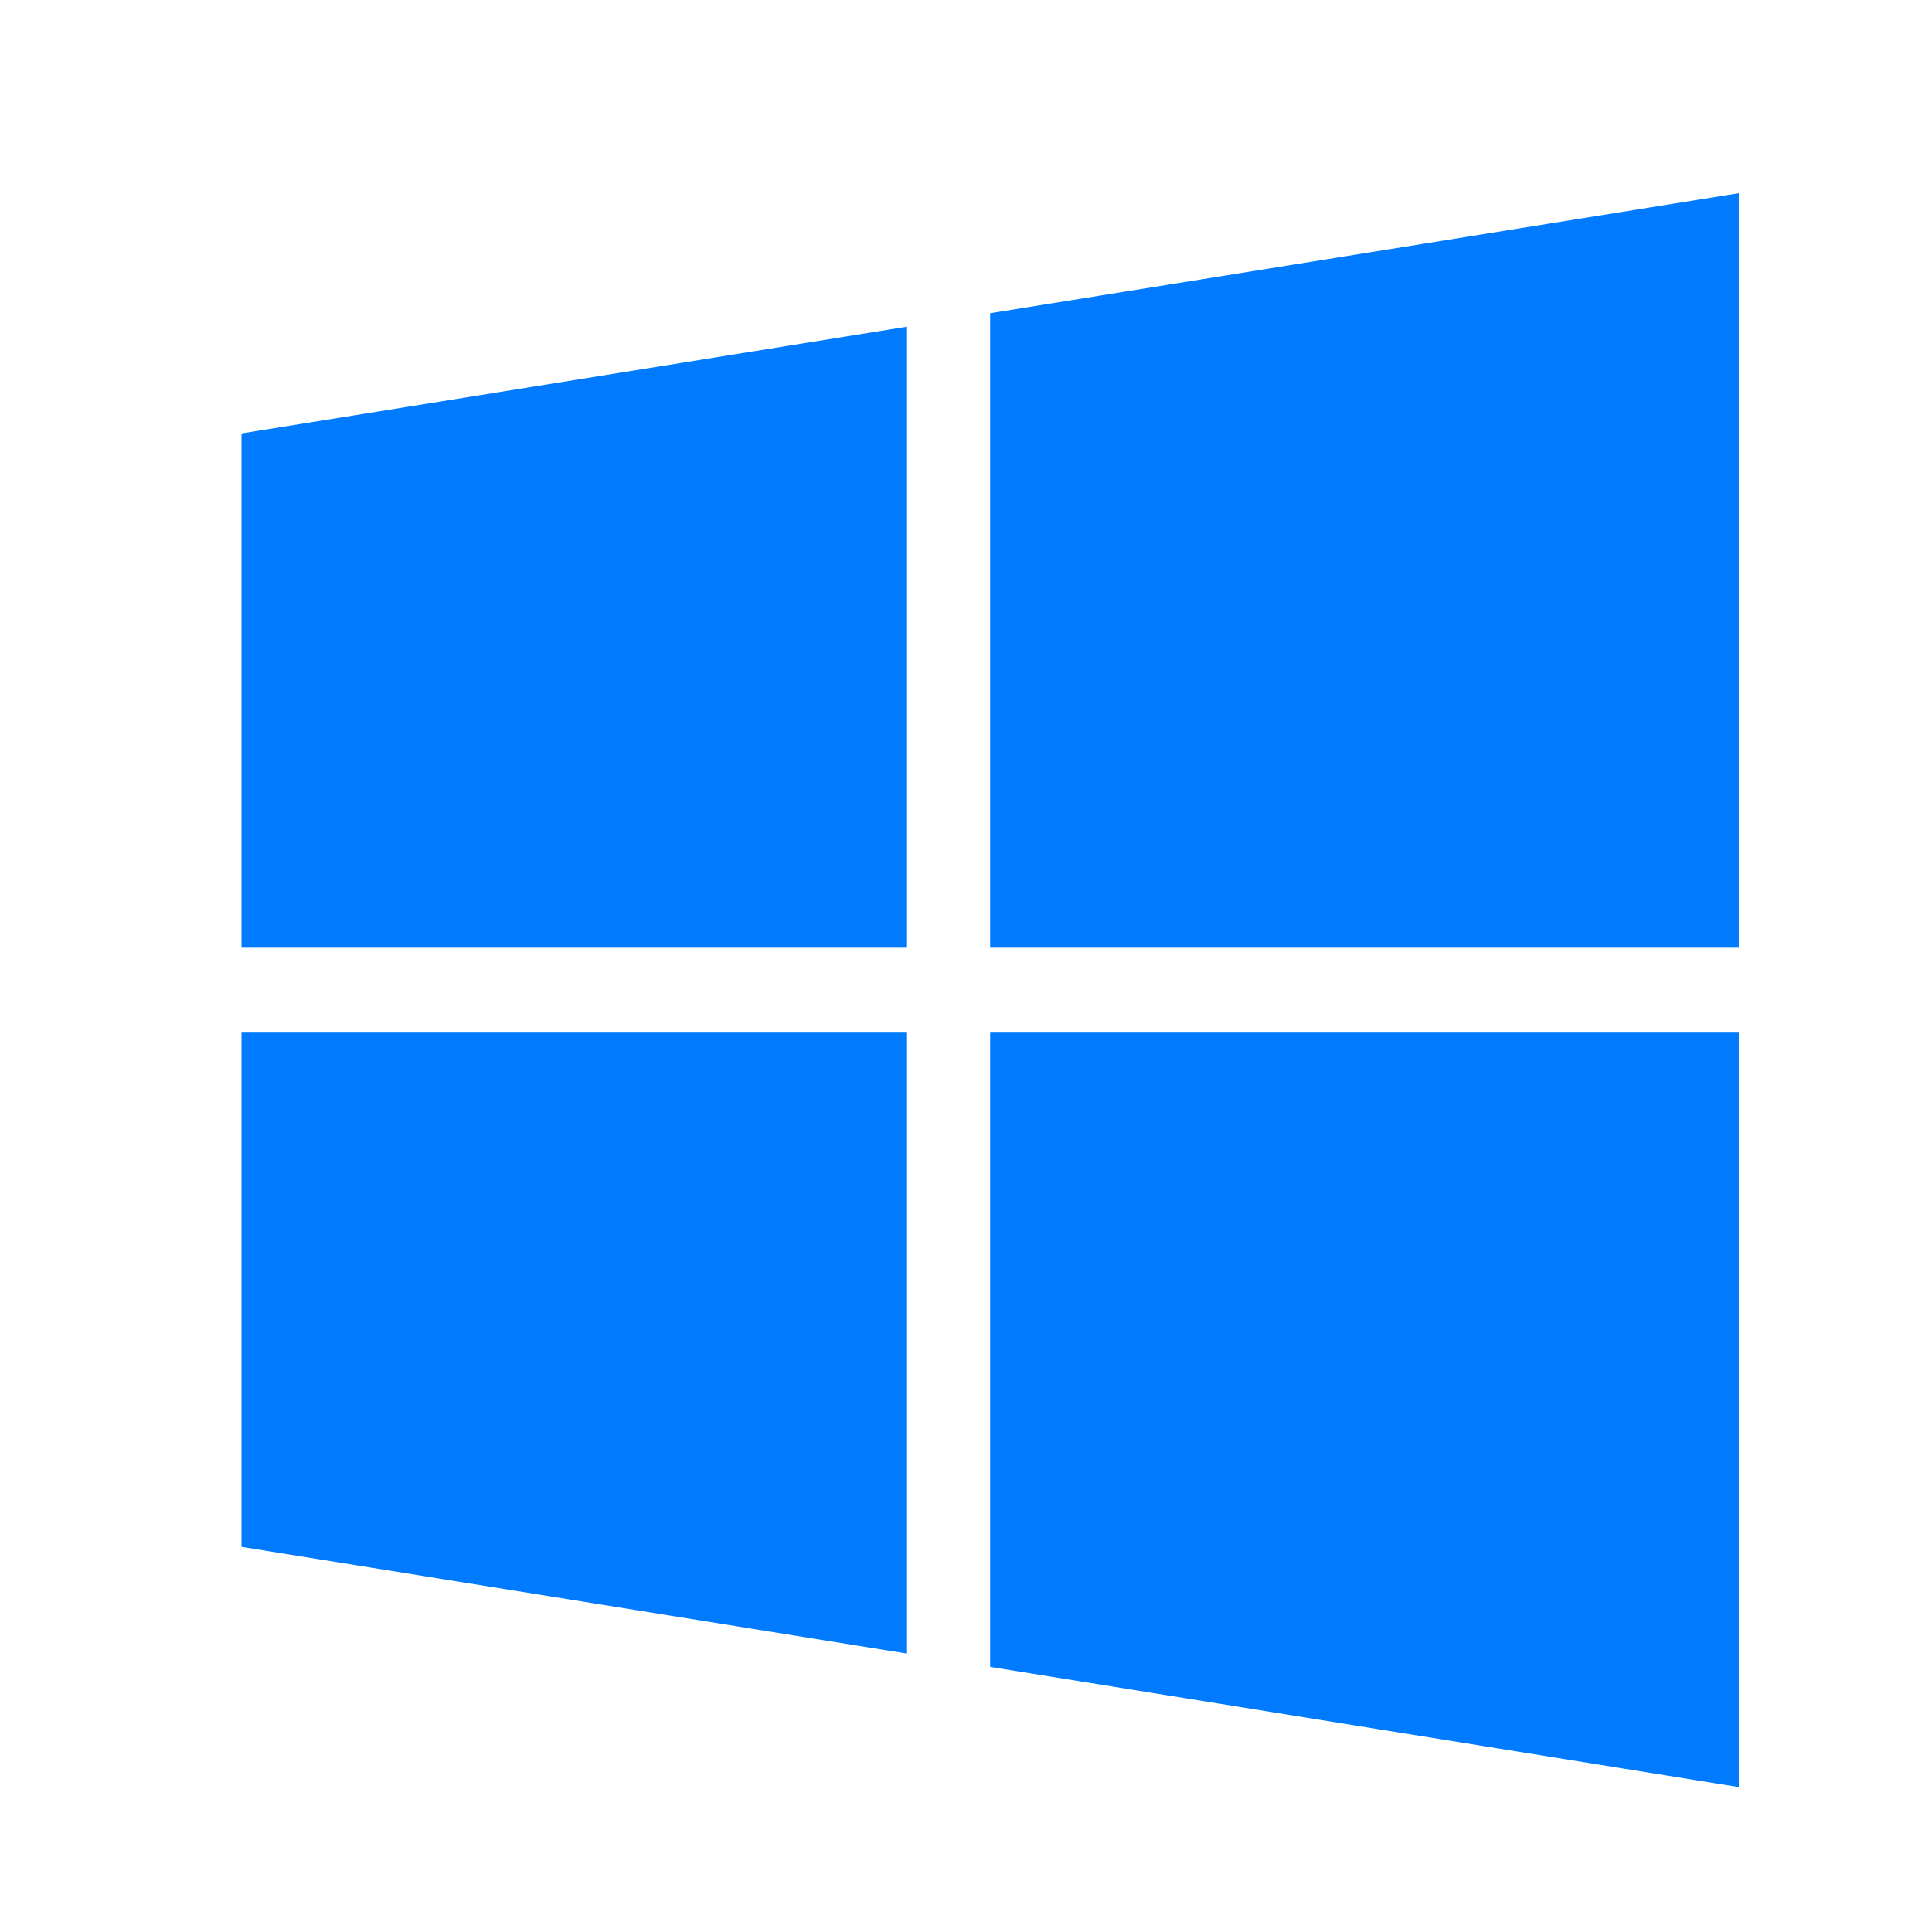 <svg width="40" height="40" viewBox="0 0 40 40" fill="none" xmlns="http://www.w3.org/2000/svg">
<g id="ic_win">
<path id="Vector" d="M18.779 19.621V6.764L5 8.974V19.621H18.779ZM20.5 21.379V34.511L36 37V21.379H20.5ZM20.5 19.621H36V4L20.5 6.485V19.621ZM18.779 21.379H5V32.026L18.779 34.236V21.379Z" fill="#007AFF"/>
</g>
</svg>
